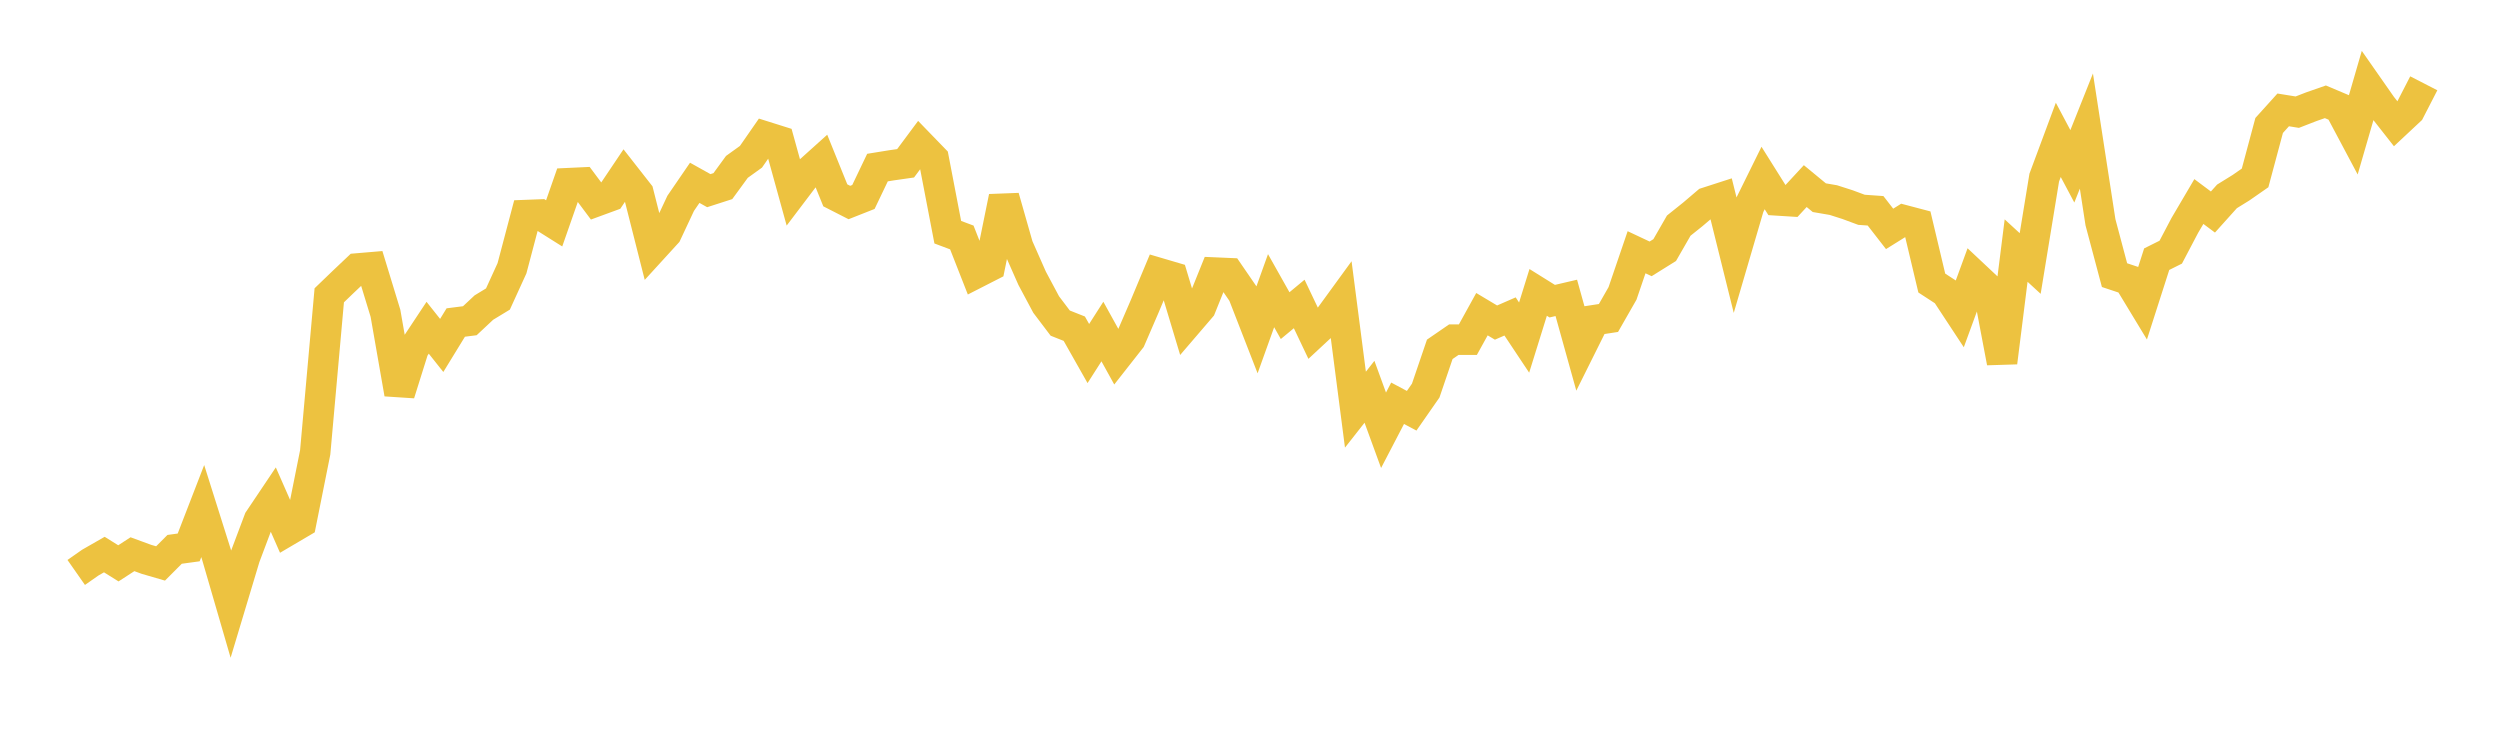 <svg width="164" height="48" xmlns="http://www.w3.org/2000/svg" xmlns:xlink="http://www.w3.org/1999/xlink"><path fill="none" stroke="rgb(237,194,64)" stroke-width="2" d="M5,37.553L5.922,36.908L6.844,36.379L7.766,36.955L8.689,36.356L9.611,36.694L10.533,36.962L11.455,36.037L12.377,35.911L13.299,33.527L14.222,36.451L15.144,39.622L16.066,36.555L16.988,34.104L17.91,32.73L18.832,34.829L19.754,34.286L20.677,29.675L21.599,19.372L22.521,18.485L23.443,17.612L24.365,17.534L25.287,20.552L26.21,25.831L27.132,22.892L28.054,21.5L28.976,22.661L29.898,21.157L30.82,21.04L31.743,20.176L32.665,19.616L33.587,17.597L34.509,14.108L35.431,14.073L36.353,14.653L37.275,12.016L38.198,11.973L39.12,13.207L40.042,12.869L40.964,11.496L41.886,12.673L42.808,16.315L43.731,15.304L44.653,13.338L45.575,11.992L46.497,12.507L47.419,12.21L48.341,10.947L49.263,10.284L50.186,8.954L51.108,9.244L52.03,12.581L52.952,11.364L53.874,10.535L54.796,12.814L55.719,13.285L56.641,12.921L57.563,10.993L58.485,10.844L59.407,10.712L60.329,9.472L61.251,10.424L62.174,15.232L63.096,15.578L64.018,17.927L64.94,17.456L65.862,12.926L66.784,16.162L67.707,18.252L68.629,19.978L69.551,21.196L70.473,21.562L71.395,23.192L72.317,21.749L73.24,23.419L74.162,22.245L75.084,20.112L76.006,17.907L76.928,18.179L77.85,21.247L78.772,20.172L79.695,17.881L80.617,17.921L81.539,19.265L82.461,21.635L83.383,19.068L84.305,20.706L85.228,19.94L86.15,21.88L87.072,21.023L87.994,19.756L88.916,26.874L89.838,25.701L90.76,28.226L91.683,26.454L92.605,26.946L93.527,25.622L94.449,22.916L95.371,22.282L96.293,22.282L97.216,20.61L98.138,21.161L99.06,20.759L99.982,22.145L100.904,19.182L101.826,19.757L102.749,19.541L103.671,22.852L104.593,21.001L105.515,20.86L106.437,19.248L107.359,16.547L108.281,16.981L109.204,16.405L110.126,14.801L111.048,14.063L111.97,13.278L112.892,12.98L113.814,16.696L114.737,13.546L115.659,11.677L116.581,13.147L117.503,13.205L118.425,12.208L119.347,12.968L120.269,13.126L121.192,13.421L122.114,13.763L123.036,13.828L123.958,15.015L124.88,14.44L125.802,14.683L126.725,18.568L127.647,19.168L128.569,20.57L129.491,18.051L130.413,18.917L131.335,23.778L132.257,16.438L133.18,17.286L134.102,11.654L135.024,9.175L135.946,10.911L136.868,8.598L137.79,14.579L138.713,18.049L139.635,18.356L140.557,19.877L141.479,17.002L142.401,16.542L143.323,14.789L144.246,13.22L145.168,13.909L146.09,12.883L147.012,12.312L147.934,11.671L148.856,8.231L149.778,7.209L150.701,7.358L151.623,7L152.545,6.678L153.467,7.068L154.389,8.801L155.311,5.624L156.234,6.945L157.156,8.119L158.078,7.257L159,5.465"></path></svg>